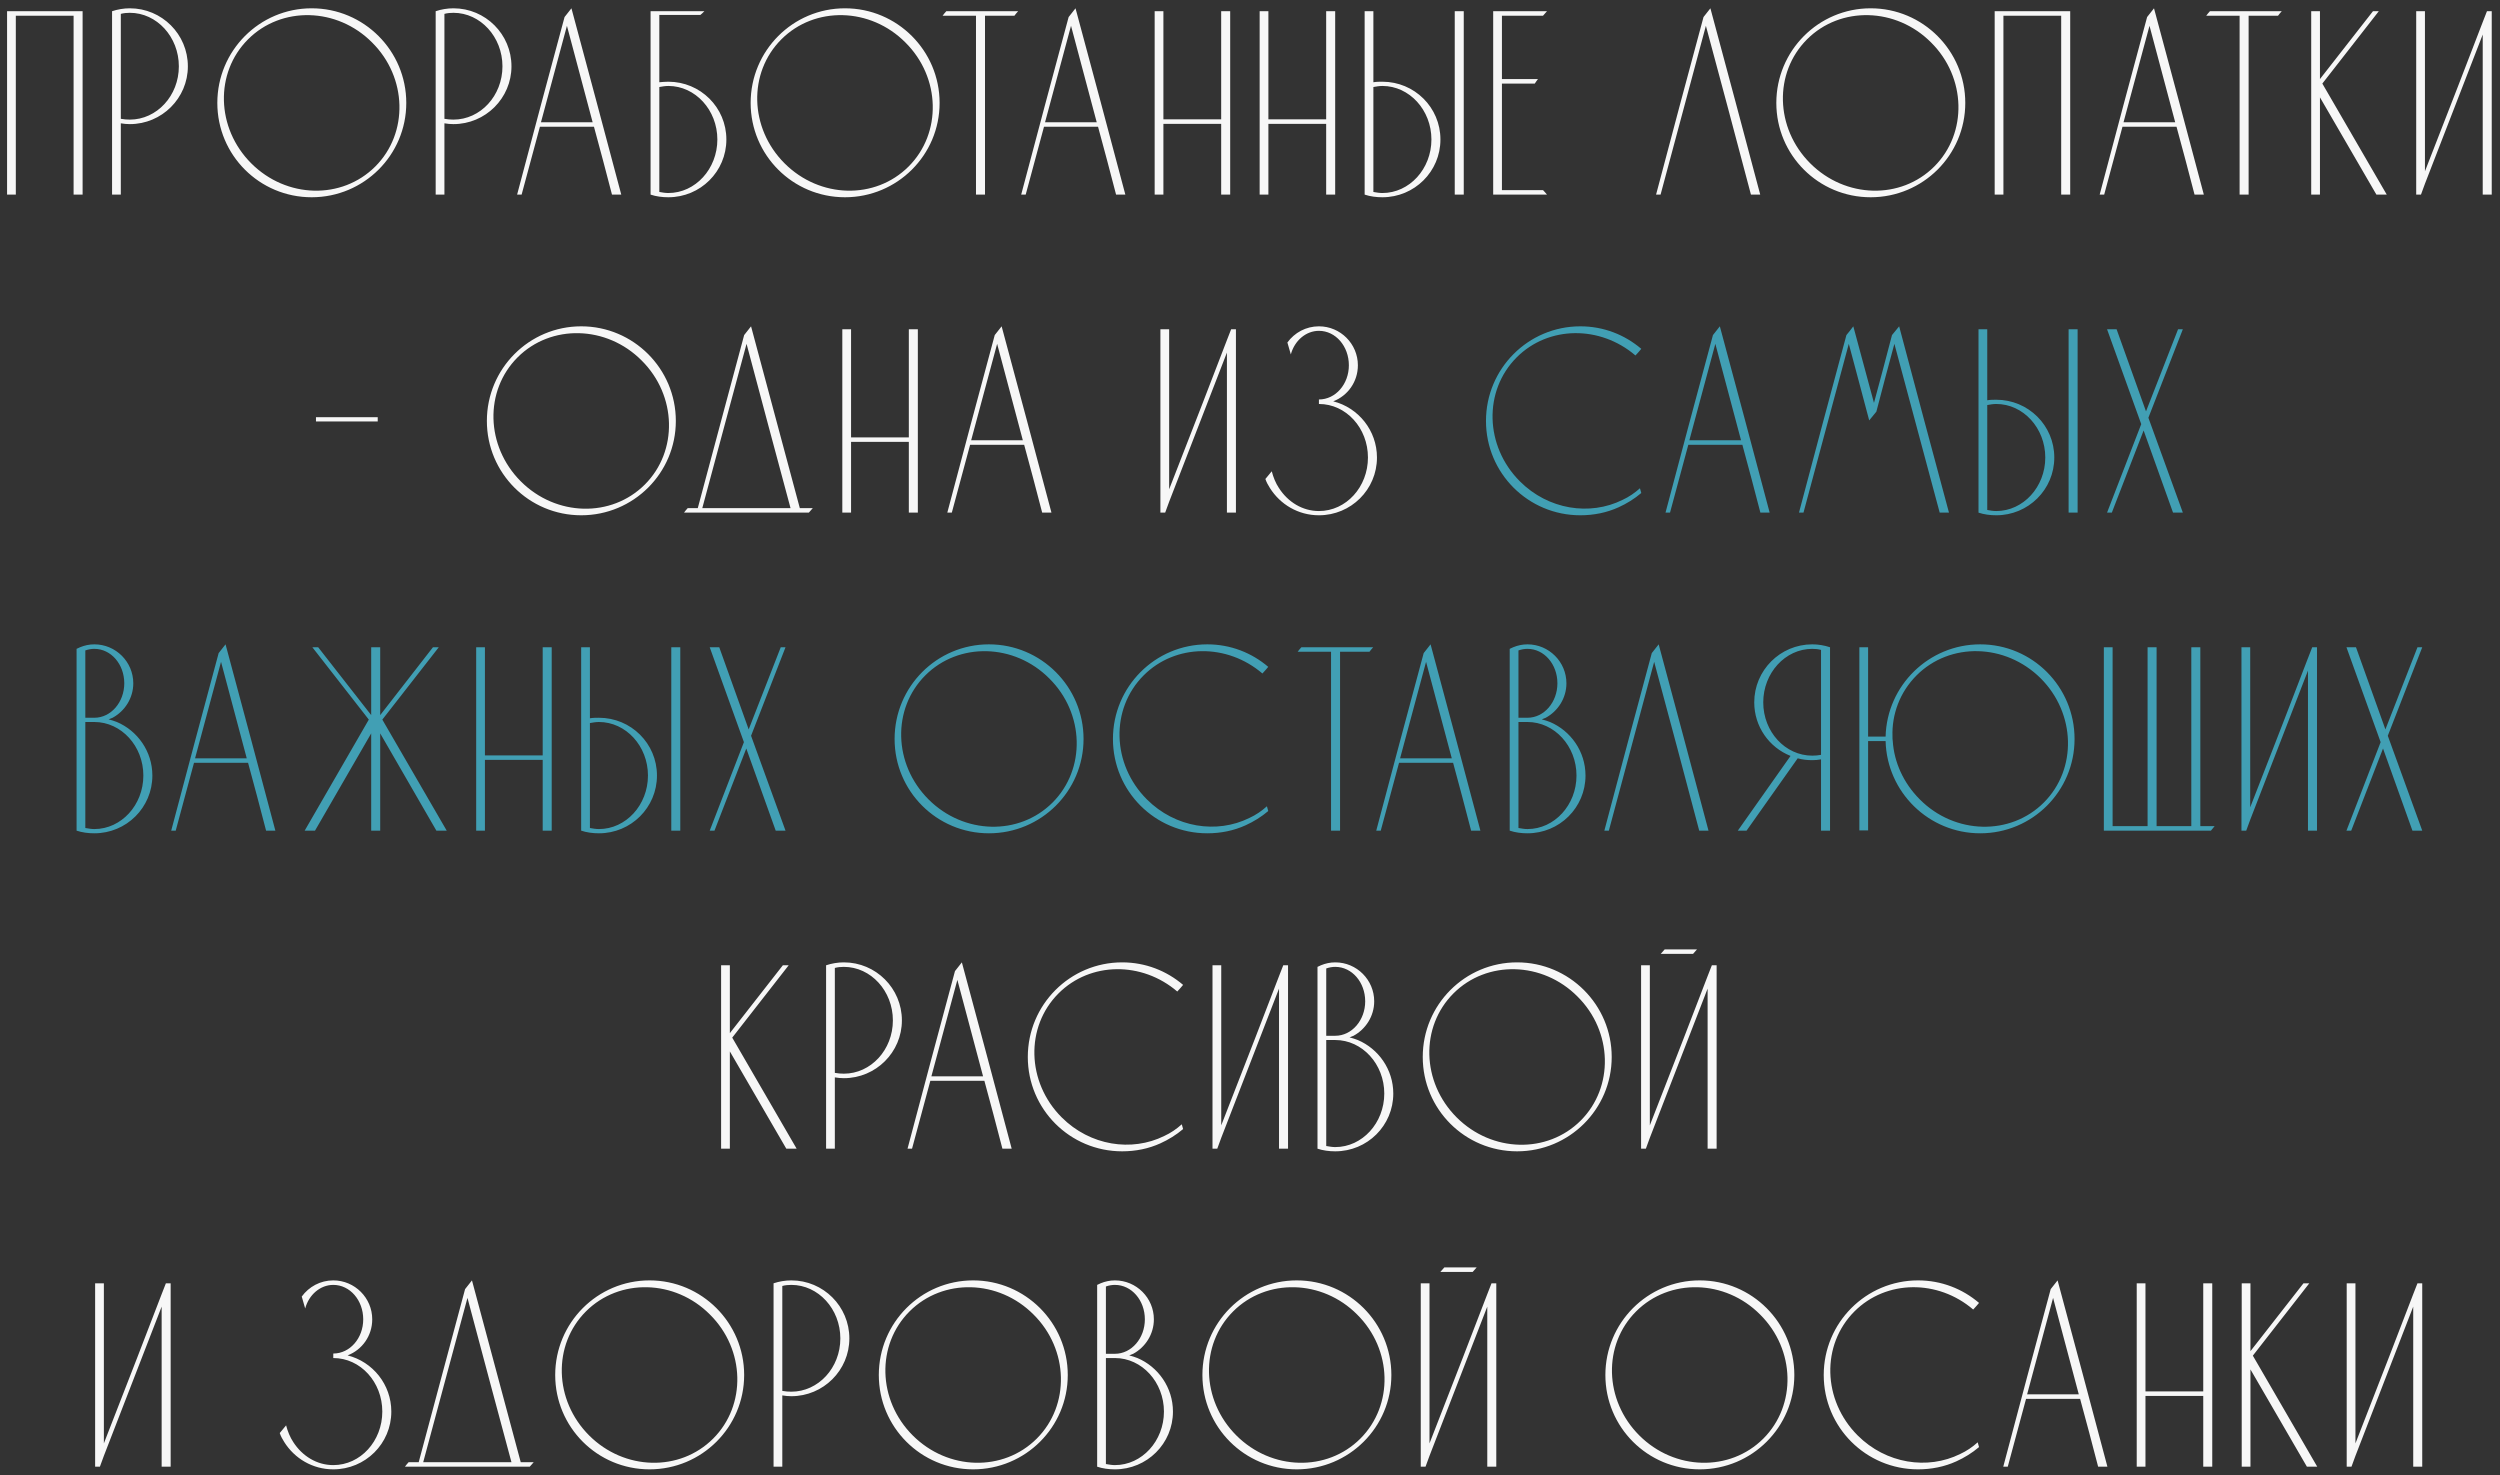 <?xml version="1.0" encoding="UTF-8"?> <svg xmlns="http://www.w3.org/2000/svg" width="283" height="167" viewBox="0 0 283 167" fill="none"><rect x="0" y="0" width="283" height="167" fill="#333333" stroke="none"/> <path d="M1.791 22.03V1.78H8.331V22.03H9.351V1.27C6.501 1.27 3.651 1.27 0.801 1.27V22.03H1.791ZM21.266 7.51C21.266 3.88 18.326 0.94 14.696 0.94C14.006 0.94 13.316 1.06 12.686 1.27V22.03H13.676V13.96C14.036 14.02 14.366 14.05 14.696 14.05C18.326 14.05 21.266 11.11 21.266 7.51ZM20.246 7.51C20.246 10.84 17.756 13.54 14.696 13.54C14.366 13.54 14.006 13.51 13.676 13.45V1.57C14.006 1.48 14.366 1.45 14.696 1.45C17.756 1.45 20.246 4.18 20.246 7.51ZM35.281 0.94C29.371 0.94 24.601 5.74 24.601 11.65C24.601 17.56 29.371 22.33 35.281 22.33C41.191 22.33 45.991 17.56 45.991 11.65C45.991 5.74 41.191 0.94 35.281 0.94ZM42.481 18.85C38.701 22.63 32.431 22.48 28.441 18.49C24.451 14.5 24.301 8.23 28.081 4.45C31.861 0.67 38.161 0.82 42.121 4.81C46.111 8.77 46.261 15.07 42.481 18.85ZM57.898 7.51C57.898 3.88 54.958 0.94 51.328 0.94C50.638 0.94 49.948 1.06 49.318 1.27V22.03H50.308V13.96C50.668 14.02 50.998 14.05 51.328 14.05C54.958 14.05 57.898 11.11 57.898 7.51ZM56.878 7.51C56.878 10.84 54.388 13.54 51.328 13.54C50.998 13.54 50.638 13.51 50.308 13.45V1.57C50.638 1.48 50.998 1.45 51.328 1.45C54.388 1.45 56.878 4.18 56.878 7.51ZM64.687 0.94C64.417 1.27 64.177 1.6 63.907 1.93C62.107 8.62 60.307 15.31 58.537 22.03H59.047C59.737 19.45 60.427 16.9 61.117 14.35H67.237C67.927 16.9 68.617 19.45 69.277 22.03H70.327C68.467 15.01 66.577 7.96 64.687 0.94ZM61.237 13.84L64.177 2.92L67.087 13.84H61.237ZM75.655 9.25C75.325 9.25 74.995 9.28 74.635 9.31V1.69H79.285C79.435 1.57 79.585 1.42 79.735 1.27H73.645V22.03C74.275 22.24 74.965 22.33 75.655 22.33C79.285 22.33 82.225 19.42 82.225 15.79C82.225 12.16 79.285 9.25 75.655 9.25ZM75.655 21.85C75.325 21.85 74.965 21.79 74.635 21.73V9.85C74.965 9.79 75.325 9.73 75.655 9.73C78.715 9.73 81.205 12.46 81.205 15.79C81.205 19.12 78.715 21.85 75.655 21.85ZM95.653 0.94C89.743 0.94 84.973 5.74 84.973 11.65C84.973 17.56 89.743 22.33 95.653 22.33C101.563 22.33 106.363 17.56 106.363 11.65C106.363 5.74 101.563 0.94 95.653 0.94ZM102.853 18.85C99.073 22.63 92.803 22.48 88.813 18.49C84.823 14.5 84.673 8.23 88.453 4.45C92.233 0.67 98.533 0.82 102.493 4.81C106.483 8.77 106.633 15.07 102.853 18.85ZM107.122 1.27C106.972 1.45 106.822 1.6 106.702 1.78H110.482V22.03H111.502V1.78H114.832C114.952 1.6 115.102 1.45 115.252 1.27H107.122ZM121.749 0.94C121.479 1.27 121.239 1.6 120.969 1.93C119.169 8.62 117.369 15.31 115.599 22.03H116.109C116.799 19.45 117.489 16.9 118.179 14.35H124.299C124.989 16.9 125.679 19.45 126.339 22.03H127.389C125.529 15.01 123.639 7.96 121.749 0.94ZM118.299 13.84L121.239 2.92L124.149 13.84H118.299ZM131.697 22.03V14.02H138.237V22.03H139.257V1.27H138.237V13.51H131.697V1.27H130.707V22.03H131.697ZM143.582 22.03V14.02H150.122V22.03H151.142V1.27H150.122V13.51H143.582V1.27H142.592V22.03H143.582ZM165.697 1.27H164.677V22.03H165.697V1.27ZM156.487 9.25C156.157 9.25 155.827 9.25 155.467 9.31V1.27H154.477V22.03C155.107 22.24 155.797 22.33 156.487 22.33C160.117 22.33 163.057 19.42 163.057 15.79C163.057 12.16 160.117 9.25 156.487 9.25ZM156.487 21.85C156.157 21.85 155.797 21.79 155.467 21.73V9.85C155.797 9.79 156.157 9.73 156.487 9.73C159.547 9.73 162.037 12.46 162.037 15.79C162.037 19.12 159.547 21.85 156.487 21.85ZM170.018 21.52V9.46H173.738C173.858 9.28 173.978 9.1 174.098 8.95H170.018V1.78H174.668C174.818 1.6 174.968 1.45 175.118 1.27H169.028V22.03H175.118C174.968 21.85 174.818 21.67 174.668 21.52H170.018ZM193.617 0.94C193.347 1.27 193.107 1.6 192.837 1.93C191.037 8.62 189.237 15.31 187.467 22.03H187.977C189.687 15.64 191.397 9.28 193.107 2.92C194.817 9.28 196.527 15.64 198.207 22.03H199.257C197.397 15.01 195.507 7.96 193.617 0.94ZM211.76 0.94C205.85 0.94 201.08 5.74 201.08 11.65C201.08 17.56 205.85 22.33 211.76 22.33C217.67 22.33 222.47 17.56 222.47 11.65C222.47 5.74 217.67 0.94 211.76 0.94ZM218.96 18.85C215.18 22.63 208.91 22.48 204.92 18.49C200.93 14.5 200.78 8.23 204.56 4.45C208.34 0.67 214.64 0.82 218.6 4.81C222.59 8.77 222.74 15.07 218.96 18.85ZM226.787 22.03V1.78H233.327V22.03H234.347V1.27C231.497 1.27 228.647 1.27 225.797 1.27V22.03H226.787ZM243.833 0.94C243.563 1.27 243.323 1.6 243.053 1.93C241.253 8.62 239.453 15.31 237.683 22.03H238.193C238.883 19.45 239.573 16.9 240.263 14.35H246.383C247.073 16.9 247.763 19.45 248.423 22.03H249.473C247.613 15.01 245.723 7.96 243.833 0.94ZM240.383 13.84L243.323 2.92L246.233 13.84H240.383ZM250.164 1.27C250.014 1.45 249.864 1.6 249.744 1.78H253.524V22.03H254.544V1.78H257.874C257.994 1.6 258.144 1.45 258.294 1.27H250.164ZM262.889 9.46L269.279 1.27H268.619L262.619 8.95V1.27H261.629V22.03H262.619V11.02L269.009 22.03H270.179L262.889 9.46ZM281.524 1.27L281.044 2.5L278.284 9.67L274.504 19.39V1.27H273.514V22.03H274.054L274.504 20.8L281.044 3.91V22.03H282.064V1.27H281.524ZM42.758 47.71V47.23H35.768V47.71H42.758ZM65.794 36.94C59.885 36.94 55.114 41.74 55.114 47.65C55.114 53.56 59.885 58.33 65.794 58.33C71.704 58.33 76.504 53.56 76.504 47.65C76.504 41.74 71.704 36.94 65.794 36.94ZM72.995 54.85C69.215 58.63 62.944 58.48 58.955 54.49C54.965 50.5 54.815 44.23 58.594 40.45C62.374 36.67 68.674 36.82 72.635 40.81C76.624 44.77 76.775 51.07 72.995 54.85ZM90.539 57.52C88.709 50.65 86.849 43.81 85.019 36.94C84.749 37.27 84.509 37.6 84.239 37.93C82.499 44.44 80.729 50.98 78.989 57.52H77.849C77.699 57.7 77.549 57.85 77.429 58.03H91.559C91.709 57.85 91.859 57.7 92.009 57.52H90.539ZM79.499 57.52C81.179 51.31 82.829 45.1 84.509 38.92C86.159 45.1 87.809 51.31 89.489 57.52H79.499ZM96.34 58.03V50.02H102.88V58.03H103.9V37.27H102.88V49.51H96.34V37.27H95.35V58.03H96.34ZM113.385 36.94C113.115 37.27 112.875 37.6 112.605 37.93C110.805 44.62 109.005 51.31 107.235 58.03H107.745C108.435 55.45 109.125 52.9 109.815 50.35H115.935C116.625 52.9 117.315 55.45 117.975 58.03H119.025C117.165 51.01 115.275 43.96 113.385 36.94ZM109.935 49.84L112.875 38.92L115.785 49.84H109.935ZM139.367 37.27L138.887 38.5L136.127 45.67L132.347 55.39V37.27H131.357V58.03H131.897L132.347 56.8L138.887 39.91V58.03H139.907V37.27H139.367ZM150.922 45.43C152.572 44.8 153.712 43.21 153.712 41.35C153.712 38.92 151.732 36.94 149.302 36.94C147.832 36.94 146.542 37.66 145.732 38.77L146.122 40.12C146.542 38.56 147.832 37.45 149.302 37.45C151.192 37.45 152.692 39.19 152.692 41.35C152.692 43.48 151.192 45.22 149.302 45.22V45.73C152.392 45.73 154.852 48.46 154.852 51.79C154.852 55.12 152.392 57.85 149.302 57.85C147.442 57.85 145.792 56.83 144.772 55.24C144.412 54.7 144.142 54.04 143.962 53.35C143.722 53.65 143.482 53.92 143.242 54.22C143.362 54.58 143.542 54.91 143.752 55.24C144.922 57.1 146.962 58.33 149.302 58.33C152.932 58.33 155.872 55.42 155.872 51.79C155.872 48.73 153.772 46.15 150.922 45.43ZM82.889 117.46L89.279 109.27H88.619L82.619 116.95V109.27H81.629V130.03H82.619V119.02L89.009 130.03H90.179L82.889 117.46ZM102.094 115.51C102.094 111.88 99.154 108.94 95.524 108.94C94.834 108.94 94.144 109.06 93.514 109.27V130.03H94.504V121.96C94.864 122.02 95.194 122.05 95.524 122.05C99.154 122.05 102.094 119.11 102.094 115.51ZM101.074 115.51C101.074 118.84 98.584 121.54 95.524 121.54C95.194 121.54 94.834 121.51 94.504 121.45V109.57C94.834 109.48 95.194 109.45 95.524 109.45C98.584 109.45 101.074 112.18 101.074 115.51ZM108.883 108.94C108.613 109.27 108.373 109.6 108.103 109.93C106.303 116.62 104.503 123.31 102.733 130.03H103.243C103.933 127.45 104.623 124.9 105.313 122.35H111.433C112.123 124.9 112.813 127.45 113.473 130.03H114.523C112.663 123.01 110.773 115.96 108.883 108.94ZM105.433 121.84L108.373 110.92L111.283 121.84H105.433ZM131.797 128.59C128.107 130.42 123.397 129.7 120.187 126.49C116.197 122.5 116.047 116.23 119.827 112.45C123.427 108.85 129.277 108.82 133.267 112.24C133.507 112 133.717 111.73 133.927 111.49C132.067 109.9 129.667 108.94 127.027 108.94C121.117 108.94 116.347 113.74 116.347 119.65C116.347 125.56 121.117 130.33 127.027 130.33C128.557 130.33 130.027 130.03 131.347 129.43C132.277 129.01 133.147 128.47 133.927 127.81L133.777 127.27C133.177 127.81 132.517 128.26 131.797 128.59ZM145.265 109.27L144.785 110.5L142.025 117.67L138.245 127.39V109.27H137.255V130.03H137.795L138.245 128.8L144.785 111.91V130.03H145.805V109.27H145.265ZM153.7 117.73C153.4 117.61 153.1 117.52 152.77 117.43C152.92 117.37 153.07 117.31 153.22 117.25C154.6 116.5 155.56 115.03 155.56 113.35C155.56 110.92 153.58 108.94 151.15 108.94C150.58 108.94 150.04 109.06 149.53 109.27C149.38 109.33 149.26 109.39 149.14 109.45V130.03C149.77 130.24 150.46 130.33 151.15 130.33C154.78 130.33 157.72 127.42 157.72 123.79C157.72 121.06 156.04 118.72 153.7 117.73ZM150.13 109.63C150.46 109.51 150.82 109.45 151.15 109.45C153.04 109.45 154.54 111.19 154.54 113.35C154.54 115.48 153.04 117.25 151.15 117.25H150.13V109.63ZM151.15 129.85C150.82 129.85 150.49 129.79 150.13 129.73V117.73H151.15C154.21 117.73 156.7 120.46 156.7 123.79C156.7 127.12 154.21 129.85 151.15 129.85ZM171.735 108.94C165.825 108.94 161.055 113.74 161.055 119.65C161.055 125.56 165.825 130.33 171.735 130.33C177.645 130.33 182.445 125.56 182.445 119.65C182.445 113.74 177.645 108.94 171.735 108.94ZM178.935 126.85C175.155 130.63 168.885 130.48 164.895 126.49C160.905 122.5 160.755 116.23 164.535 112.45C168.315 108.67 174.615 108.82 178.575 112.81C182.565 116.77 182.715 123.07 178.935 126.85ZM193.782 109.27L193.302 110.5L190.542 117.67L186.762 127.39V109.27H185.772V130.03H186.312L186.762 128.8L193.302 111.91V130.03H194.322V109.27H193.782ZM187.992 107.98H191.652C191.802 107.8 191.952 107.65 192.102 107.47H188.442C188.292 107.65 188.142 107.8 187.992 107.98ZM18.778 145.27L18.298 146.5L15.538 153.67L11.758 163.39V145.27H10.768V166.03H11.308L11.758 164.8L18.298 147.91V166.03H19.318V145.27H18.778ZM39.347 153.43C40.997 152.8 42.137 151.21 42.137 149.35C42.137 146.92 40.157 144.94 37.727 144.94C36.257 144.94 34.967 145.66 34.157 146.77L34.547 148.12C34.967 146.56 36.257 145.45 37.727 145.45C39.617 145.45 41.117 147.19 41.117 149.35C41.117 151.48 39.617 153.22 37.727 153.22V153.73C40.817 153.73 43.277 156.46 43.277 159.79C43.277 163.12 40.817 165.85 37.727 165.85C35.867 165.85 34.217 164.83 33.197 163.24C32.837 162.7 32.567 162.04 32.387 161.35C32.147 161.65 31.907 161.92 31.667 162.22C31.787 162.58 31.967 162.91 32.177 163.24C33.347 165.1 35.387 166.33 37.727 166.33C41.357 166.33 44.297 163.42 44.297 159.79C44.297 156.73 42.197 154.15 39.347 153.43ZM58.947 165.52C57.117 158.65 55.257 151.81 53.427 144.94C53.157 145.27 52.917 145.6 52.647 145.93C50.907 152.44 49.137 158.98 47.397 165.52H46.257C46.107 165.7 45.957 165.85 45.837 166.03H59.967C60.117 165.85 60.267 165.7 60.417 165.52H58.947ZM47.907 165.52C49.587 159.31 51.237 153.1 52.917 146.92C54.567 153.1 56.217 159.31 57.897 165.52H47.907ZM73.529 144.94C67.619 144.94 62.849 149.74 62.849 155.65C62.849 161.56 67.619 166.33 73.529 166.33C79.439 166.33 84.239 161.56 84.239 155.65C84.239 149.74 79.439 144.94 73.529 144.94ZM80.729 162.85C76.949 166.63 70.679 166.48 66.689 162.49C62.699 158.5 62.549 152.23 66.329 148.45C70.109 144.67 76.409 144.82 80.369 148.81C84.359 152.77 84.509 159.07 80.729 162.85ZM96.147 151.51C96.147 147.88 93.207 144.94 89.577 144.94C88.887 144.94 88.197 145.06 87.567 145.27V166.03H88.557V157.96C88.917 158.02 89.247 158.05 89.577 158.05C93.207 158.05 96.147 155.11 96.147 151.51ZM95.127 151.51C95.127 154.84 92.637 157.54 89.577 157.54C89.247 157.54 88.887 157.51 88.557 157.45V145.57C88.887 145.48 89.247 145.45 89.577 145.45C92.637 145.45 95.127 148.18 95.127 151.51ZM110.161 144.94C104.251 144.94 99.481 149.74 99.481 155.65C99.481 161.56 104.251 166.33 110.161 166.33C116.071 166.33 120.871 161.56 120.871 155.65C120.871 149.74 116.071 144.94 110.161 144.94ZM117.361 162.85C113.581 166.63 107.311 166.48 103.321 162.49C99.331 158.5 99.181 152.23 102.961 148.45C106.741 144.67 113.041 144.82 117.001 148.81C120.991 152.77 121.141 159.07 117.361 162.85ZM128.758 153.73C128.458 153.61 128.158 153.52 127.828 153.43C127.978 153.37 128.128 153.31 128.278 153.25C129.658 152.5 130.618 151.03 130.618 149.35C130.618 146.92 128.638 144.94 126.208 144.94C125.638 144.94 125.098 145.06 124.588 145.27C124.438 145.33 124.318 145.39 124.198 145.45V166.03C124.828 166.24 125.518 166.33 126.208 166.33C129.838 166.33 132.778 163.42 132.778 159.79C132.778 157.06 131.098 154.72 128.758 153.73ZM125.188 145.63C125.518 145.51 125.878 145.45 126.208 145.45C128.098 145.45 129.598 147.19 129.598 149.35C129.598 151.48 128.098 153.25 126.208 153.25H125.188V145.63ZM126.208 165.85C125.878 165.85 125.548 165.79 125.188 165.73V153.73H126.208C129.268 153.73 131.758 156.46 131.758 159.79C131.758 163.12 129.268 165.85 126.208 165.85ZM146.793 144.94C140.883 144.94 136.113 149.74 136.113 155.65C136.113 161.56 140.883 166.33 146.793 166.33C152.703 166.33 157.503 161.56 157.503 155.65C157.503 149.74 152.703 144.94 146.793 144.94ZM153.993 162.85C150.213 166.63 143.943 166.48 139.953 162.49C135.963 158.5 135.813 152.23 139.593 148.45C143.373 144.67 149.673 144.82 153.633 148.81C157.623 152.77 157.773 159.07 153.993 162.85ZM168.84 145.27L168.36 146.5L165.6 153.67L161.82 163.39V145.27H160.83V166.03H161.37L161.82 164.8L168.36 147.91V166.03H169.38V145.27H168.84ZM163.05 143.98H166.71C166.86 143.8 167.01 143.65 167.16 143.47H163.5C163.35 143.65 163.2 143.8 163.05 143.98ZM192.409 144.94C186.499 144.94 181.729 149.74 181.729 155.65C181.729 161.56 186.499 166.33 192.409 166.33C198.319 166.33 203.119 161.56 203.119 155.65C203.119 149.74 198.319 144.94 192.409 144.94ZM199.609 162.85C195.829 166.63 189.559 166.48 185.569 162.49C181.579 158.5 181.429 152.23 185.209 148.45C188.989 144.67 195.289 144.82 199.249 148.81C203.239 152.77 203.389 159.07 199.609 162.85ZM221.896 164.59C218.206 166.42 213.496 165.7 210.286 162.49C206.296 158.5 206.146 152.23 209.926 148.45C213.526 144.85 219.376 144.82 223.366 148.24C223.606 148 223.816 147.73 224.026 147.49C222.166 145.9 219.766 144.94 217.126 144.94C211.216 144.94 206.446 149.74 206.446 155.65C206.446 161.56 211.216 166.33 217.126 166.33C218.656 166.33 220.126 166.03 221.446 165.43C222.376 165.01 223.246 164.47 224.026 163.81L223.876 163.27C223.276 163.81 222.616 164.26 221.896 164.59ZM232.919 144.94C232.649 145.27 232.409 145.6 232.139 145.93C230.339 152.62 228.539 159.31 226.769 166.03H227.279C227.969 163.45 228.659 160.9 229.349 158.35H235.469C236.159 160.9 236.849 163.45 237.509 166.03H238.559C236.699 159.01 234.809 151.96 232.919 144.94ZM229.469 157.84L232.409 146.92L235.319 157.84H229.469ZM242.867 166.03V158.02H249.407V166.03H250.427V145.27H249.407V157.51H242.867V145.27H241.877V166.03H242.867ZM255.022 153.46L261.412 145.27H260.752L254.752 152.95V145.27H253.762V166.03H254.752V155.02L261.142 166.03H262.312L255.022 153.46ZM273.657 145.27L273.177 146.5L270.417 153.67L266.637 163.39V145.27H265.647V166.03H266.187L266.637 164.8L273.177 147.91V166.03H274.197V145.27H273.657Z" fill="#F7F7F7"></path> <path d="M183.663 56.59C179.973 58.42 175.263 57.7 172.053 54.49C168.063 50.5 167.913 44.23 171.693 40.45C175.293 36.85 181.143 36.82 185.133 40.24C185.373 40 185.583 39.73 185.793 39.49C183.933 37.9 181.533 36.94 178.893 36.94C172.983 36.94 168.213 41.74 168.213 47.65C168.213 53.56 172.983 58.33 178.893 58.33C180.423 58.33 181.893 58.03 183.213 57.43C184.143 57.01 185.013 56.47 185.793 55.81L185.643 55.27C185.043 55.81 184.383 56.26 183.663 56.59ZM194.686 36.94C194.416 37.27 194.176 37.6 193.906 37.93C192.106 44.62 190.306 51.31 188.536 58.03H189.046C189.736 55.45 190.426 52.9 191.116 50.35H197.236C197.926 52.9 198.616 55.45 199.276 58.03H200.326C198.466 51.01 196.576 43.96 194.686 36.94ZM191.236 49.84L194.176 38.92L197.086 49.84H191.236ZM214.984 36.94C214.714 37.27 214.444 37.6 214.174 37.93C213.514 40.48 212.824 43.06 212.134 45.61C211.354 42.73 210.574 39.85 209.794 36.94C209.554 37.27 209.284 37.6 209.014 37.93C207.214 44.62 205.414 51.31 203.644 58.03H204.154C205.864 51.64 207.574 45.28 209.284 38.92C210.064 41.8 210.814 44.68 211.594 47.59C211.864 47.26 212.134 46.93 212.404 46.6C213.064 44.05 213.754 41.47 214.444 38.92C216.154 45.28 217.864 51.64 219.574 58.03H220.624C218.734 51.01 216.844 43.96 214.984 36.94ZM235.186 37.27H234.166V58.03H235.186V37.27ZM225.976 45.25C225.646 45.25 225.316 45.25 224.956 45.31V37.27H223.966V58.03C224.596 58.24 225.286 58.33 225.976 58.33C229.606 58.33 232.546 55.42 232.546 51.79C232.546 48.16 229.606 45.25 225.976 45.25ZM225.976 57.85C225.646 57.85 225.286 57.79 224.956 57.73V45.85C225.286 45.79 225.646 45.73 225.976 45.73C229.036 45.73 231.526 48.46 231.526 51.79C231.526 55.12 229.036 57.85 225.976 57.85ZM247.098 37.27H246.558L242.928 46.57L239.598 37.27H238.518L242.388 48.01L238.518 58.03H239.058L242.658 48.73L245.988 58.03H247.098L243.198 47.29L247.098 37.27ZM13.228 81.73C12.928 81.61 12.628 81.52 12.298 81.43C12.448 81.37 12.598 81.31 12.748 81.25C14.128 80.5 15.088 79.03 15.088 77.35C15.088 74.92 13.108 72.94 10.678 72.94C10.108 72.94 9.568 73.06 9.058 73.27C8.908 73.33 8.788 73.39 8.668 73.45V94.03C9.298 94.24 9.988 94.33 10.678 94.33C14.308 94.33 17.248 91.42 17.248 87.79C17.248 85.06 15.568 82.72 13.228 81.73ZM9.658 73.63C9.988 73.51 10.348 73.45 10.678 73.45C12.568 73.45 14.068 75.19 14.068 77.35C14.068 79.48 12.568 81.25 10.678 81.25H9.658V73.63ZM10.678 93.85C10.348 93.85 10.018 93.79 9.658 93.73V81.73H10.678C13.738 81.73 16.228 84.46 16.228 87.79C16.228 91.12 13.738 93.85 10.678 93.85ZM25.531 72.94C25.261 73.27 25.021 73.6 24.751 73.93C22.951 80.62 21.151 87.31 19.381 94.03H19.891C20.581 91.45 21.271 88.9 21.961 86.35H28.081C28.771 88.9 29.461 91.45 30.121 94.03H31.171C29.311 87.01 27.421 79.96 25.531 72.94ZM22.081 85.84L25.021 74.92L27.931 85.84H22.081ZM43.279 81.46L49.669 73.27H49.009L43.039 80.95V73.27H42.019V80.95L36.019 73.27H35.359L41.749 81.46L34.489 94.03H35.659L42.019 83.02V94.03H43.039V83.02L49.399 94.03H50.569L43.279 81.46ZM54.893 94.03V86.02H61.433V94.03H62.453V73.27H61.433V85.51H54.893V73.27H53.903V94.03H54.893ZM77.008 73.27H75.989V94.03H77.008V73.27ZM67.799 81.25C67.469 81.25 67.138 81.25 66.778 81.31V73.27H65.788V94.03C66.418 94.24 67.109 94.33 67.799 94.33C71.428 94.33 74.368 91.42 74.368 87.79C74.368 84.16 71.428 81.25 67.799 81.25ZM67.799 93.85C67.469 93.85 67.109 93.79 66.778 93.73V81.85C67.109 81.79 67.469 81.73 67.799 81.73C70.859 81.73 73.349 84.46 73.349 87.79C73.349 91.12 70.859 93.85 67.799 93.85ZM88.92 73.27H88.38L84.75 82.57L81.42 73.27H80.34L84.21 84.01L80.34 94.03H80.88L84.48 84.73L87.81 94.03H88.92L85.02 83.29L88.92 73.27ZM111.948 72.94C106.038 72.94 101.268 77.74 101.268 83.65C101.268 89.56 106.038 94.33 111.948 94.33C117.858 94.33 122.658 89.56 122.658 83.65C122.658 77.74 117.858 72.94 111.948 72.94ZM119.148 90.85C115.368 94.63 109.098 94.48 105.108 90.49C101.118 86.5 100.968 80.23 104.748 76.45C108.528 72.67 114.828 72.82 118.788 76.81C122.778 80.77 122.928 87.07 119.148 90.85ZM141.435 92.59C137.745 94.42 133.035 93.7 129.825 90.49C125.835 86.5 125.685 80.23 129.465 76.45C133.065 72.85 138.915 72.82 142.905 76.24C143.145 76 143.355 75.73 143.565 75.49C141.705 73.9 139.305 72.94 136.665 72.94C130.755 72.94 125.985 77.74 125.985 83.65C125.985 89.56 130.755 94.33 136.665 94.33C138.195 94.33 139.665 94.03 140.985 93.43C141.915 93.01 142.785 92.47 143.565 91.81L143.415 91.27C142.815 91.81 142.155 92.26 141.435 92.59ZM147.314 73.27C147.164 73.45 147.014 73.6 146.894 73.78H150.674V94.03H151.694V73.78H155.024C155.144 73.6 155.294 73.45 155.444 73.27H147.314ZM161.941 72.94C161.671 73.27 161.431 73.6 161.161 73.93C159.361 80.62 157.561 87.31 155.791 94.03H156.301C156.991 91.45 157.681 88.9 158.371 86.35H164.491C165.181 88.9 165.871 91.45 166.531 94.03H167.581C165.721 87.01 163.831 79.96 161.941 72.94ZM158.491 85.84L161.431 74.92L164.341 85.84H158.491ZM175.459 81.73C175.159 81.61 174.859 81.52 174.529 81.43C174.679 81.37 174.829 81.31 174.979 81.25C176.359 80.5 177.319 79.03 177.319 77.35C177.319 74.92 175.339 72.94 172.909 72.94C172.339 72.94 171.799 73.06 171.289 73.27C171.139 73.33 171.019 73.39 170.899 73.45V94.03C171.529 94.24 172.219 94.33 172.909 94.33C176.539 94.33 179.479 91.42 179.479 87.79C179.479 85.06 177.799 82.72 175.459 81.73ZM171.889 73.63C172.219 73.51 172.579 73.45 172.909 73.45C174.799 73.45 176.299 75.19 176.299 77.35C176.299 79.48 174.799 81.25 172.909 81.25H171.889V73.63ZM172.909 93.85C172.579 93.85 172.249 93.79 171.889 93.73V81.73H172.909C175.969 81.73 178.459 84.46 178.459 87.79C178.459 91.12 175.969 93.85 172.909 93.85ZM187.762 72.94C187.492 73.27 187.252 73.6 186.982 73.93C185.182 80.62 183.382 87.31 181.612 94.03H182.122C183.832 87.64 185.542 81.28 187.252 74.92C188.962 81.28 190.672 87.64 192.352 94.03H193.402C191.542 87.01 189.652 79.96 187.762 72.94ZM205.15 72.94C201.52 72.94 198.58 75.88 198.58 79.51C198.58 82.24 200.26 84.61 202.69 85.57L196.72 94.03H197.71L203.5 85.84C204.01 85.99 204.58 86.05 205.15 86.05C205.48 86.05 205.81 86.02 206.14 85.96V94.03H207.16V73.27C206.53 73.06 205.84 72.94 205.15 72.94ZM205.15 85.54C202.09 85.54 199.6 82.84 199.6 79.51C199.6 76.18 202.09 73.45 205.15 73.45C205.48 73.45 205.81 73.48 206.14 73.57V85.45C205.81 85.51 205.48 85.54 205.15 85.54ZM224.16 72.94C218.34 72.94 213.6 77.59 213.45 83.38H211.47V73.27H210.48V94H211.47V83.89H213.45C213.6 89.68 218.34 94.33 224.16 94.33C230.07 94.33 234.84 89.56 234.84 83.65C234.84 77.74 230.07 72.94 224.16 72.94ZM231.36 90.85C227.58 94.63 221.28 94.48 217.32 90.49C215.46 88.63 214.41 86.26 214.26 83.89C214.23 83.71 214.23 83.56 214.23 83.38C214.14 80.86 215.07 78.34 216.96 76.45C220.74 72.67 227.01 72.82 231 76.78C234.99 80.77 235.14 87.07 231.36 90.85ZM249.076 93.52V73.27H248.056V93.52H244.126V73.27H243.106V93.52H239.146V73.27H238.156V94.03H250.276C250.426 93.85 250.546 93.7 250.696 93.52H249.076ZM261.743 73.27L261.263 74.5L258.503 81.67L254.723 91.39V73.27H253.733V94.03H254.273L254.723 92.8L261.263 75.91V94.03H262.283V73.27H261.743ZM274.198 73.27H273.658L270.028 82.57L266.698 73.27H265.618L269.488 84.01L265.618 94.03H266.158L269.758 84.73L273.088 94.03H274.198L270.298 83.29L274.198 73.27Z" fill="#419FB4"></path> </svg> 